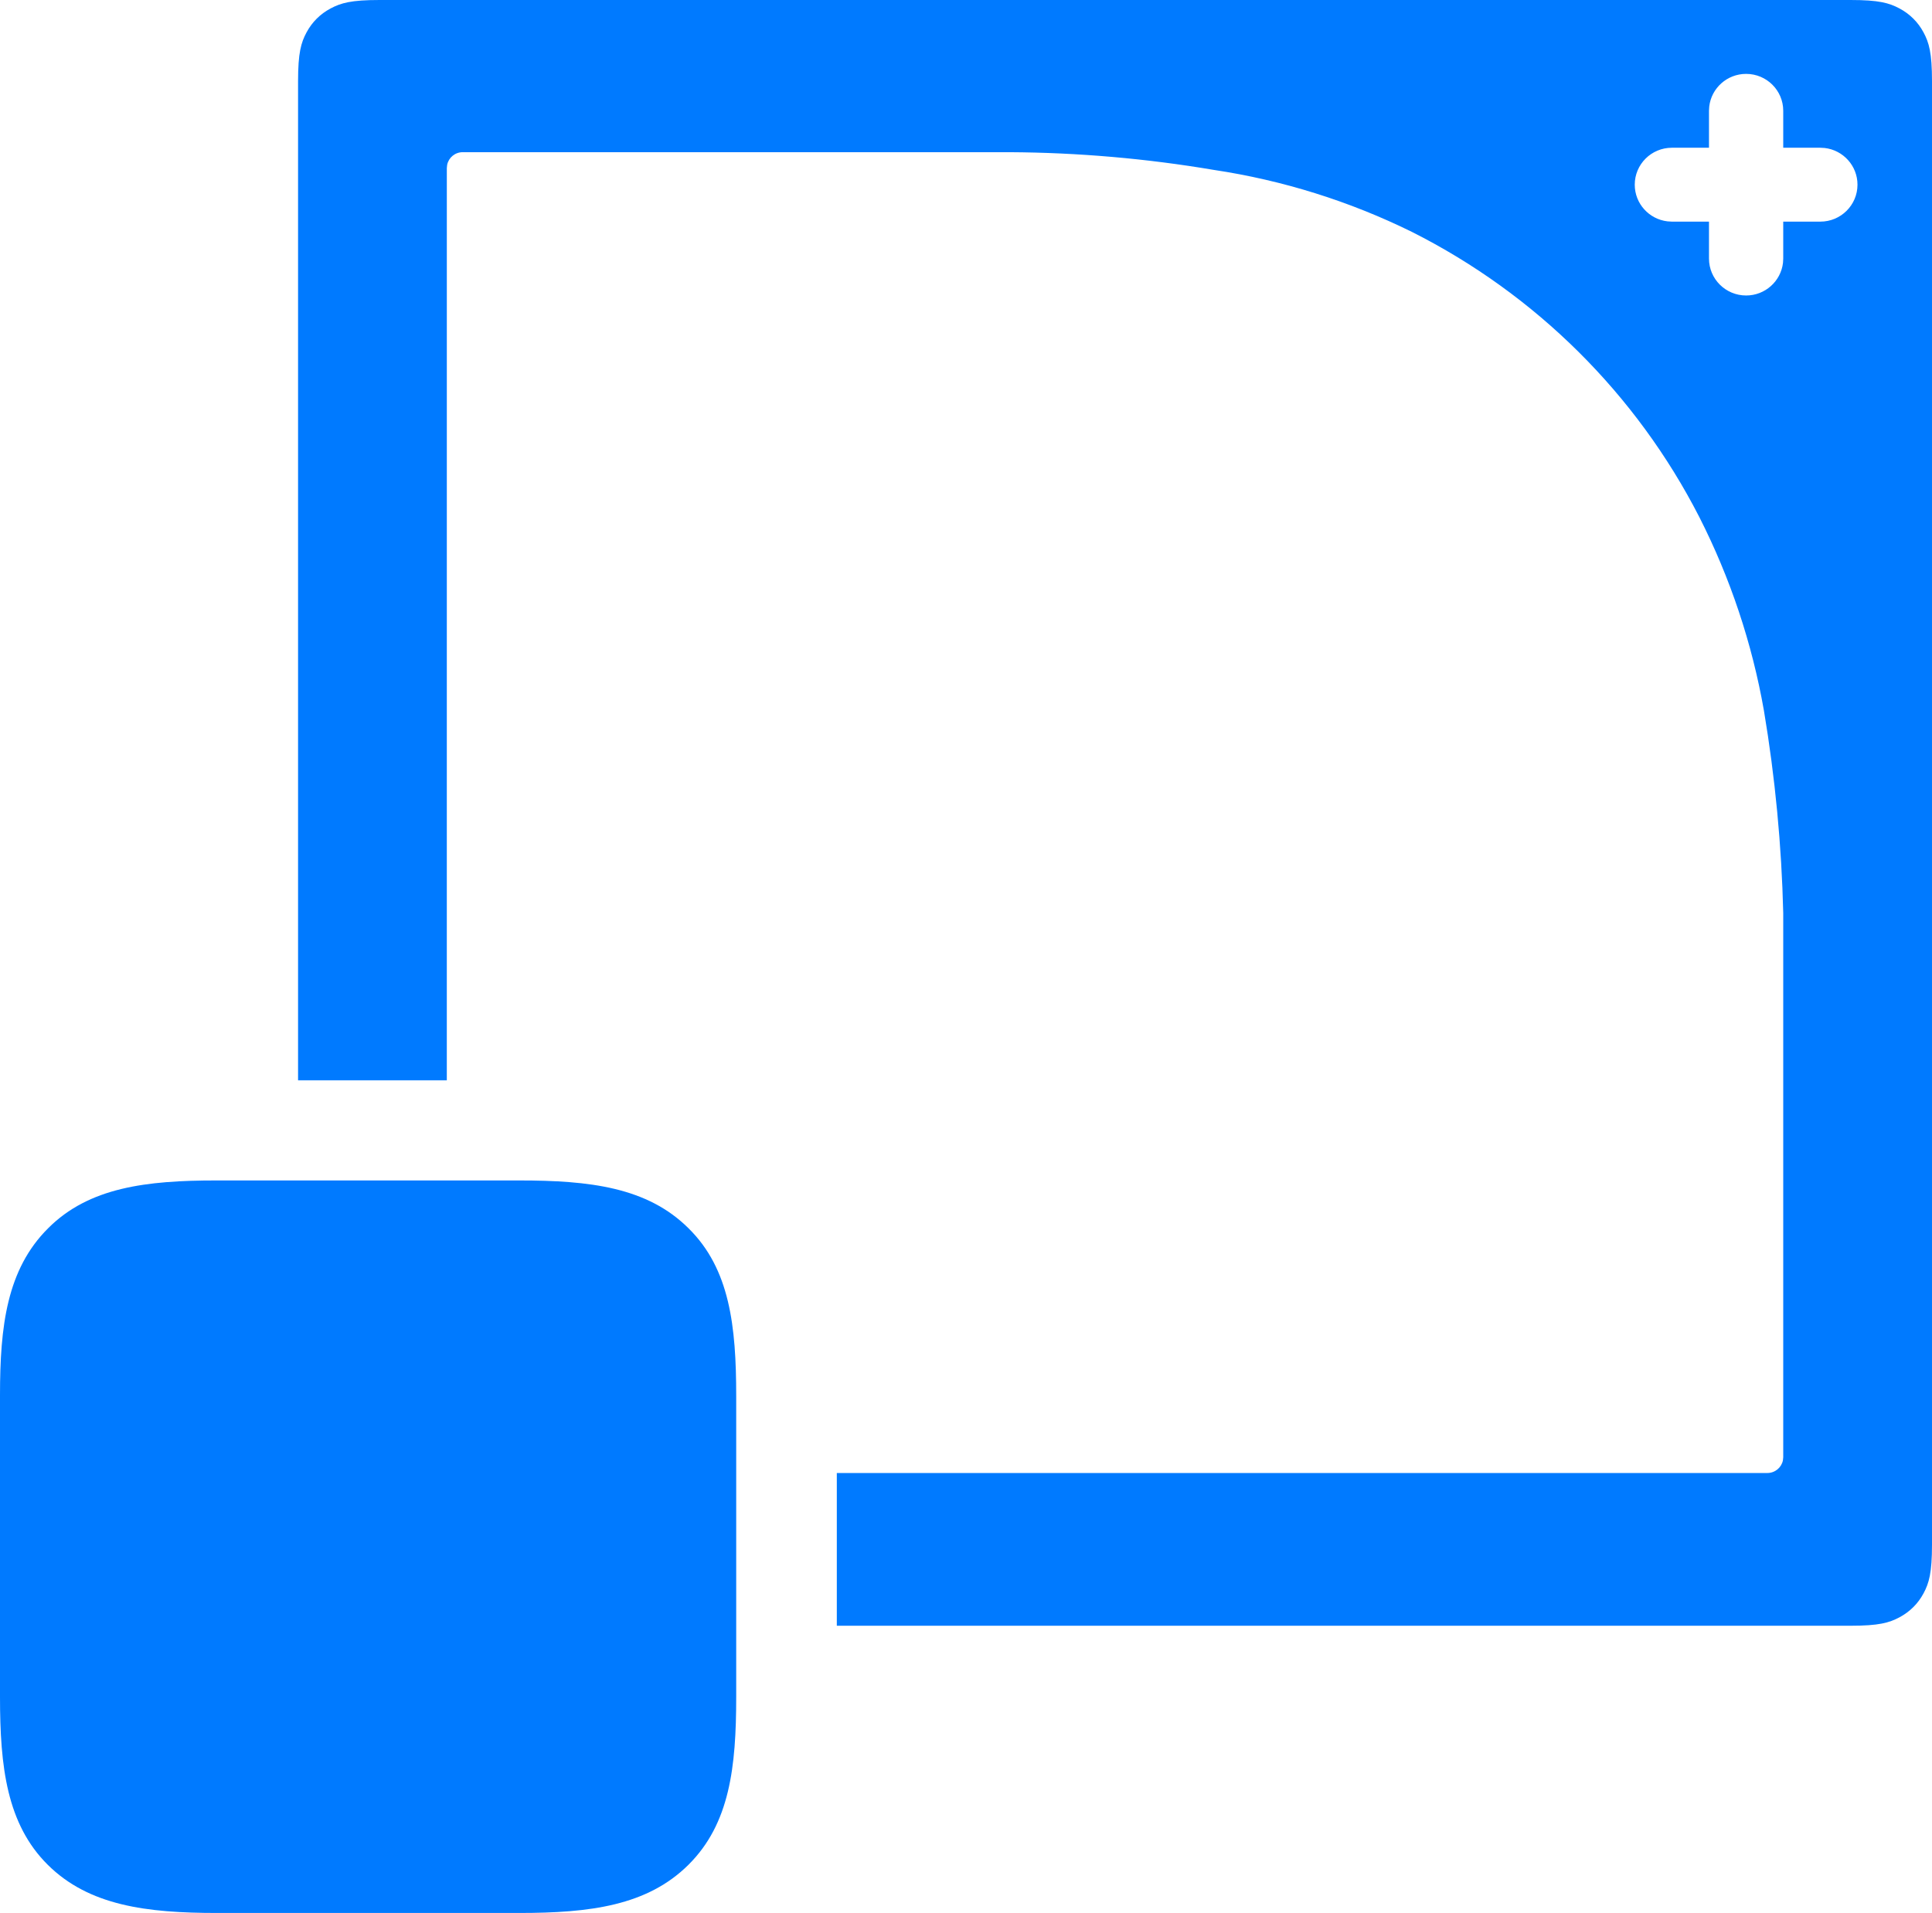 <?xml version="1.0" encoding="UTF-8"?>
<svg width="104px" height="103px" viewBox="0 0 104 103" version="1.1" xmlns="http://www.w3.org/2000/svg" xmlns:xlink="http://www.w3.org/1999/xlink">
    <title>inapppurchase</title>
    <g id="Page-1" stroke="none" stroke-width="1" fill="none" fill-rule="evenodd">
        <g id="inapppurchase" fill="#007AFF" fill-rule="nonzero">
            <g id="Combined-Shape-Clipped">
                <path d="M39.63,91.373 C39.63,95.135 39.286,98.19 37.064,100.401 C34.842,102.612 31.75,103 27.947,103 L27.947,103 L11.683,103 C7.903,103 4.788,102.612 2.566,100.401 C0.367,98.212 0,95.135 0,91.373 L0,91.373 L0,75.118 C0,71.402 0.367,68.347 2.589,66.135 C4.788,63.924 7.903,63.559 11.637,63.559 L11.637,63.559 L27.947,63.559 C31.75,63.559 34.842,63.924 37.064,66.135 C39.286,68.324 39.63,71.402 39.63,75.163 L39.63,75.163 L39.63,91.373 Z M99.614,0 C101.139,0 101.692,0.158 102.25,0.455 C102.807,0.752 103.245,1.187 103.543,1.742 C103.841,2.297 104,2.847 104,4.365 L104,83.17 C104,84.687 103.841,85.238 103.543,85.793 C103.245,86.348 102.807,86.783 102.25,87.08 C101.692,87.377 101.139,87.535 99.614,87.535 L45.046,87.534 L45.046,79.311 L95.137,79.311 C95.55,79.311 95.895,79.02 95.975,78.632 L95.992,78.46 L95.992,49.162 C95.904,45.509 95.557,41.867 94.953,38.264 C94.316,34.638 93.144,31.127 91.476,27.843 C88.086,21.222 82.67,15.846 76.009,12.489 C72.647,10.832 69.048,9.705 65.338,9.148 C61.707,8.534 58.031,8.215 54.348,8.194 L24.908,8.194 C24.495,8.194 24.15,8.485 24.071,8.873 L24.053,9.045 L24.052,58.167 L16.045,58.167 L16.045,4.365 C16.045,2.847 16.204,2.297 16.502,1.742 C16.801,1.187 17.238,0.752 17.796,0.455 C18.353,0.158 18.906,0 20.431,0 L99.614,0 Z M93.994,3.978 C92.969,3.978 92.124,4.745 92.009,5.734 L91.995,5.966 L91.995,7.955 L89.997,7.955 C88.893,7.955 87.999,8.845 87.999,9.944 C87.999,10.964 88.77,11.804 89.764,11.919 L89.997,11.933 L91.995,11.933 L91.995,13.921 C91.995,15.02 92.89,15.91 93.994,15.91 C95.018,15.91 95.863,15.142 95.979,14.153 L95.992,13.921 L95.992,11.933 L97.99,11.933 C99.094,11.933 99.989,11.042 99.989,9.944 C99.989,8.924 99.217,8.083 98.223,7.968 L97.99,7.955 L95.992,7.955 L95.992,5.966 C95.992,4.868 95.097,3.978 93.994,3.978 Z" id="Combined-Shape"></path>
            </g>
        </g>
    </g>
</svg>
